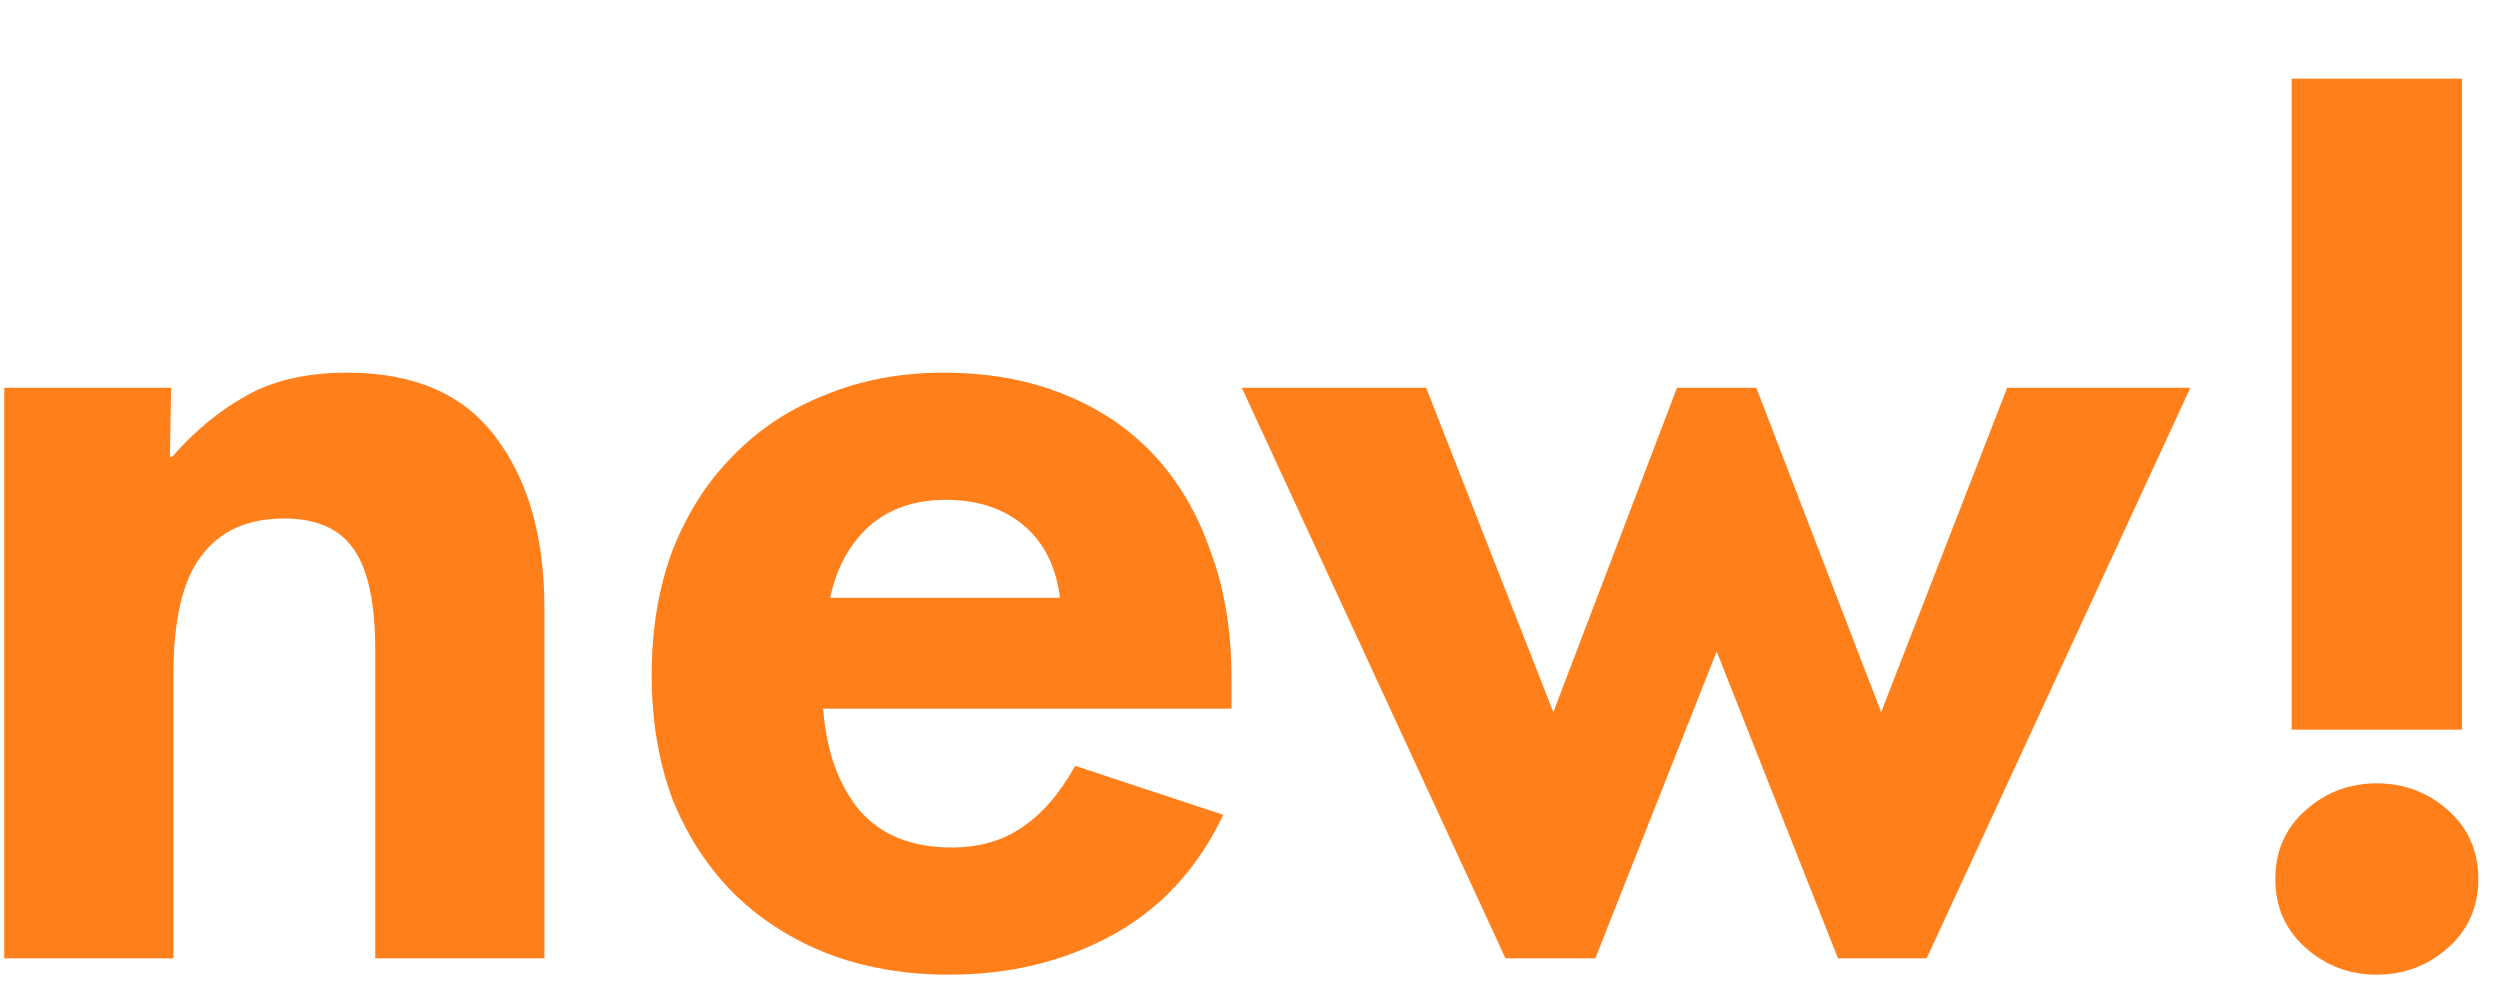 <svg width="30" height="12" viewBox="0 0 30 12" fill="none" xmlns="http://www.w3.org/2000/svg">
<path d="M0.051 4.654H2.053L2.039 5.48H2.067C2.337 5.172 2.631 4.929 2.949 4.752C3.275 4.565 3.681 4.472 4.167 4.472C4.969 4.472 5.562 4.729 5.945 5.242C6.337 5.755 6.533 6.441 6.533 7.3V11.5H4.503V7.804C4.503 7.244 4.419 6.843 4.251 6.6C4.083 6.348 3.803 6.222 3.411 6.222C2.972 6.222 2.641 6.371 2.417 6.67C2.193 6.959 2.081 7.435 2.081 8.098V11.5H0.051V4.654ZM11.32 4.472C11.852 4.472 12.328 4.556 12.748 4.724C13.177 4.892 13.541 5.135 13.84 5.452C14.139 5.769 14.367 6.157 14.526 6.614C14.694 7.062 14.778 7.571 14.778 8.14V8.504H9.878C9.915 9.008 10.06 9.414 10.312 9.722C10.573 10.021 10.942 10.17 11.418 10.17C11.745 10.17 12.025 10.091 12.258 9.932C12.501 9.773 12.715 9.526 12.902 9.19L14.68 9.778C14.372 10.422 13.929 10.903 13.35 11.22C12.771 11.537 12.118 11.696 11.39 11.696C10.858 11.696 10.373 11.612 9.934 11.444C9.505 11.276 9.131 11.038 8.814 10.73C8.497 10.413 8.249 10.035 8.072 9.596C7.904 9.148 7.82 8.649 7.82 8.098C7.82 7.547 7.904 7.048 8.072 6.6C8.249 6.152 8.492 5.774 8.8 5.466C9.108 5.149 9.477 4.906 9.906 4.738C10.335 4.561 10.807 4.472 11.32 4.472ZM9.962 7.174H12.72C12.673 6.801 12.529 6.511 12.286 6.306C12.043 6.101 11.731 5.998 11.348 5.998C10.975 5.998 10.667 6.105 10.424 6.32C10.191 6.535 10.037 6.819 9.962 7.174ZM14.902 4.654H17.114L18.64 8.546L20.124 4.654H21.076L22.574 8.546L24.086 4.654H26.284L23.12 11.5H22.056L20.6 7.818L19.144 11.5H18.066L14.902 4.654ZM29.544 0.944V8.756H27.5V0.944H29.544ZM27.304 10.548C27.304 10.212 27.425 9.937 27.668 9.722C27.91 9.507 28.195 9.4 28.522 9.4C28.848 9.4 29.133 9.507 29.376 9.722C29.618 9.937 29.74 10.212 29.74 10.548C29.74 10.884 29.618 11.159 29.376 11.374C29.133 11.589 28.848 11.696 28.522 11.696C28.195 11.696 27.91 11.589 27.668 11.374C27.425 11.159 27.304 10.884 27.304 10.548Z" fill="url(#paint0_linear_544_1423)"/>
<defs>
<linearGradient id="paint0_linear_544_1423" x1="15" y1="-0.5" x2="15" y2="15.5" gradientUnits="userSpaceOnUse">
<stop stop-color="#FF7F1B"/>
</linearGradient>
</defs>
</svg>
